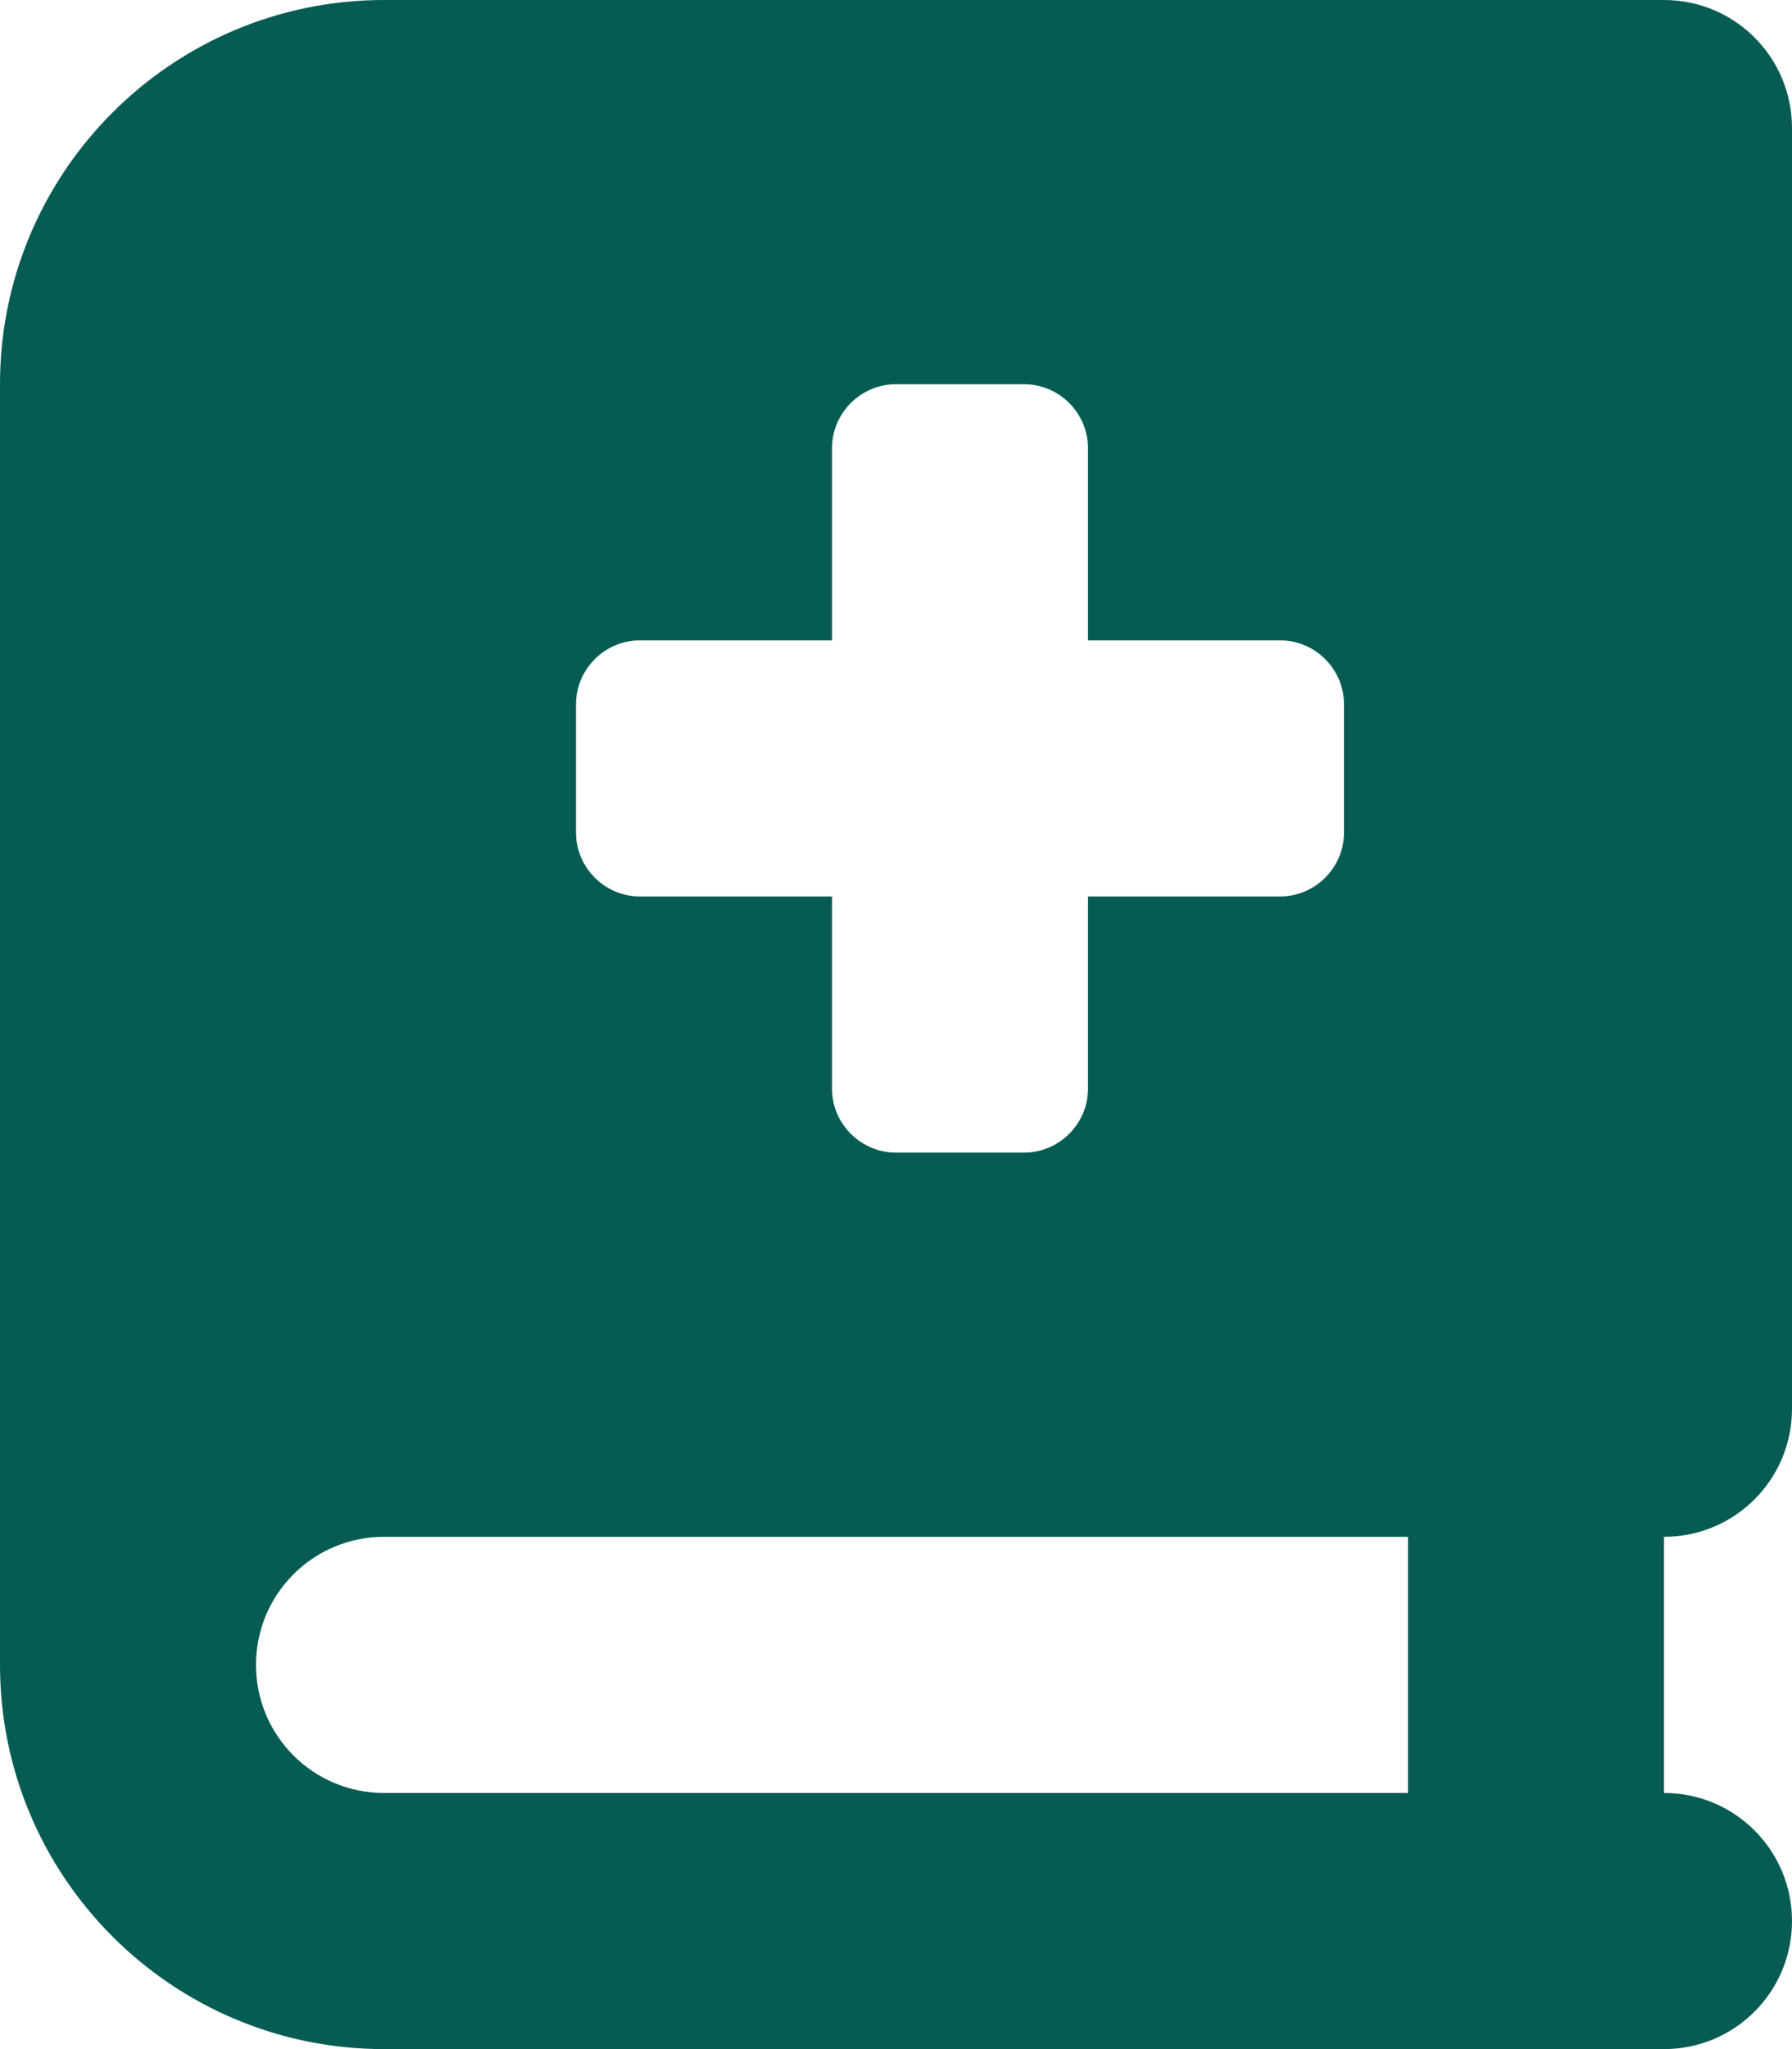 <svg width="42" height="48" viewBox="0 0 42 48" fill="none" xmlns="http://www.w3.org/2000/svg">
<path d="M0 9C0 4.031 4.031 0 9 0H36H39C40.659 0 42 1.341 42 3V33C42 34.659 40.659 36 39 36V42C40.659 42 42 43.341 42 45C42 46.659 40.659 48 39 48H36H9C4.031 48 0 43.969 0 39V9ZM6 39C6 40.659 7.341 42 9 42H33V36H9C7.341 36 6 37.341 6 39ZM19.5 10.5V15H15C14.175 15 13.5 15.675 13.5 16.5V19.5C13.5 20.325 14.175 21 15 21H19.5V25.5C19.5 26.325 20.175 27 21 27H24C24.825 27 25.5 26.325 25.5 25.5V21H30C30.825 21 31.5 20.325 31.5 19.5V16.5C31.5 15.675 30.825 15 30 15H25.5V10.5C25.5 9.675 24.825 9 24 9H21C20.175 9 19.5 9.675 19.5 10.5Z" fill="#065C53"/>
</svg>
